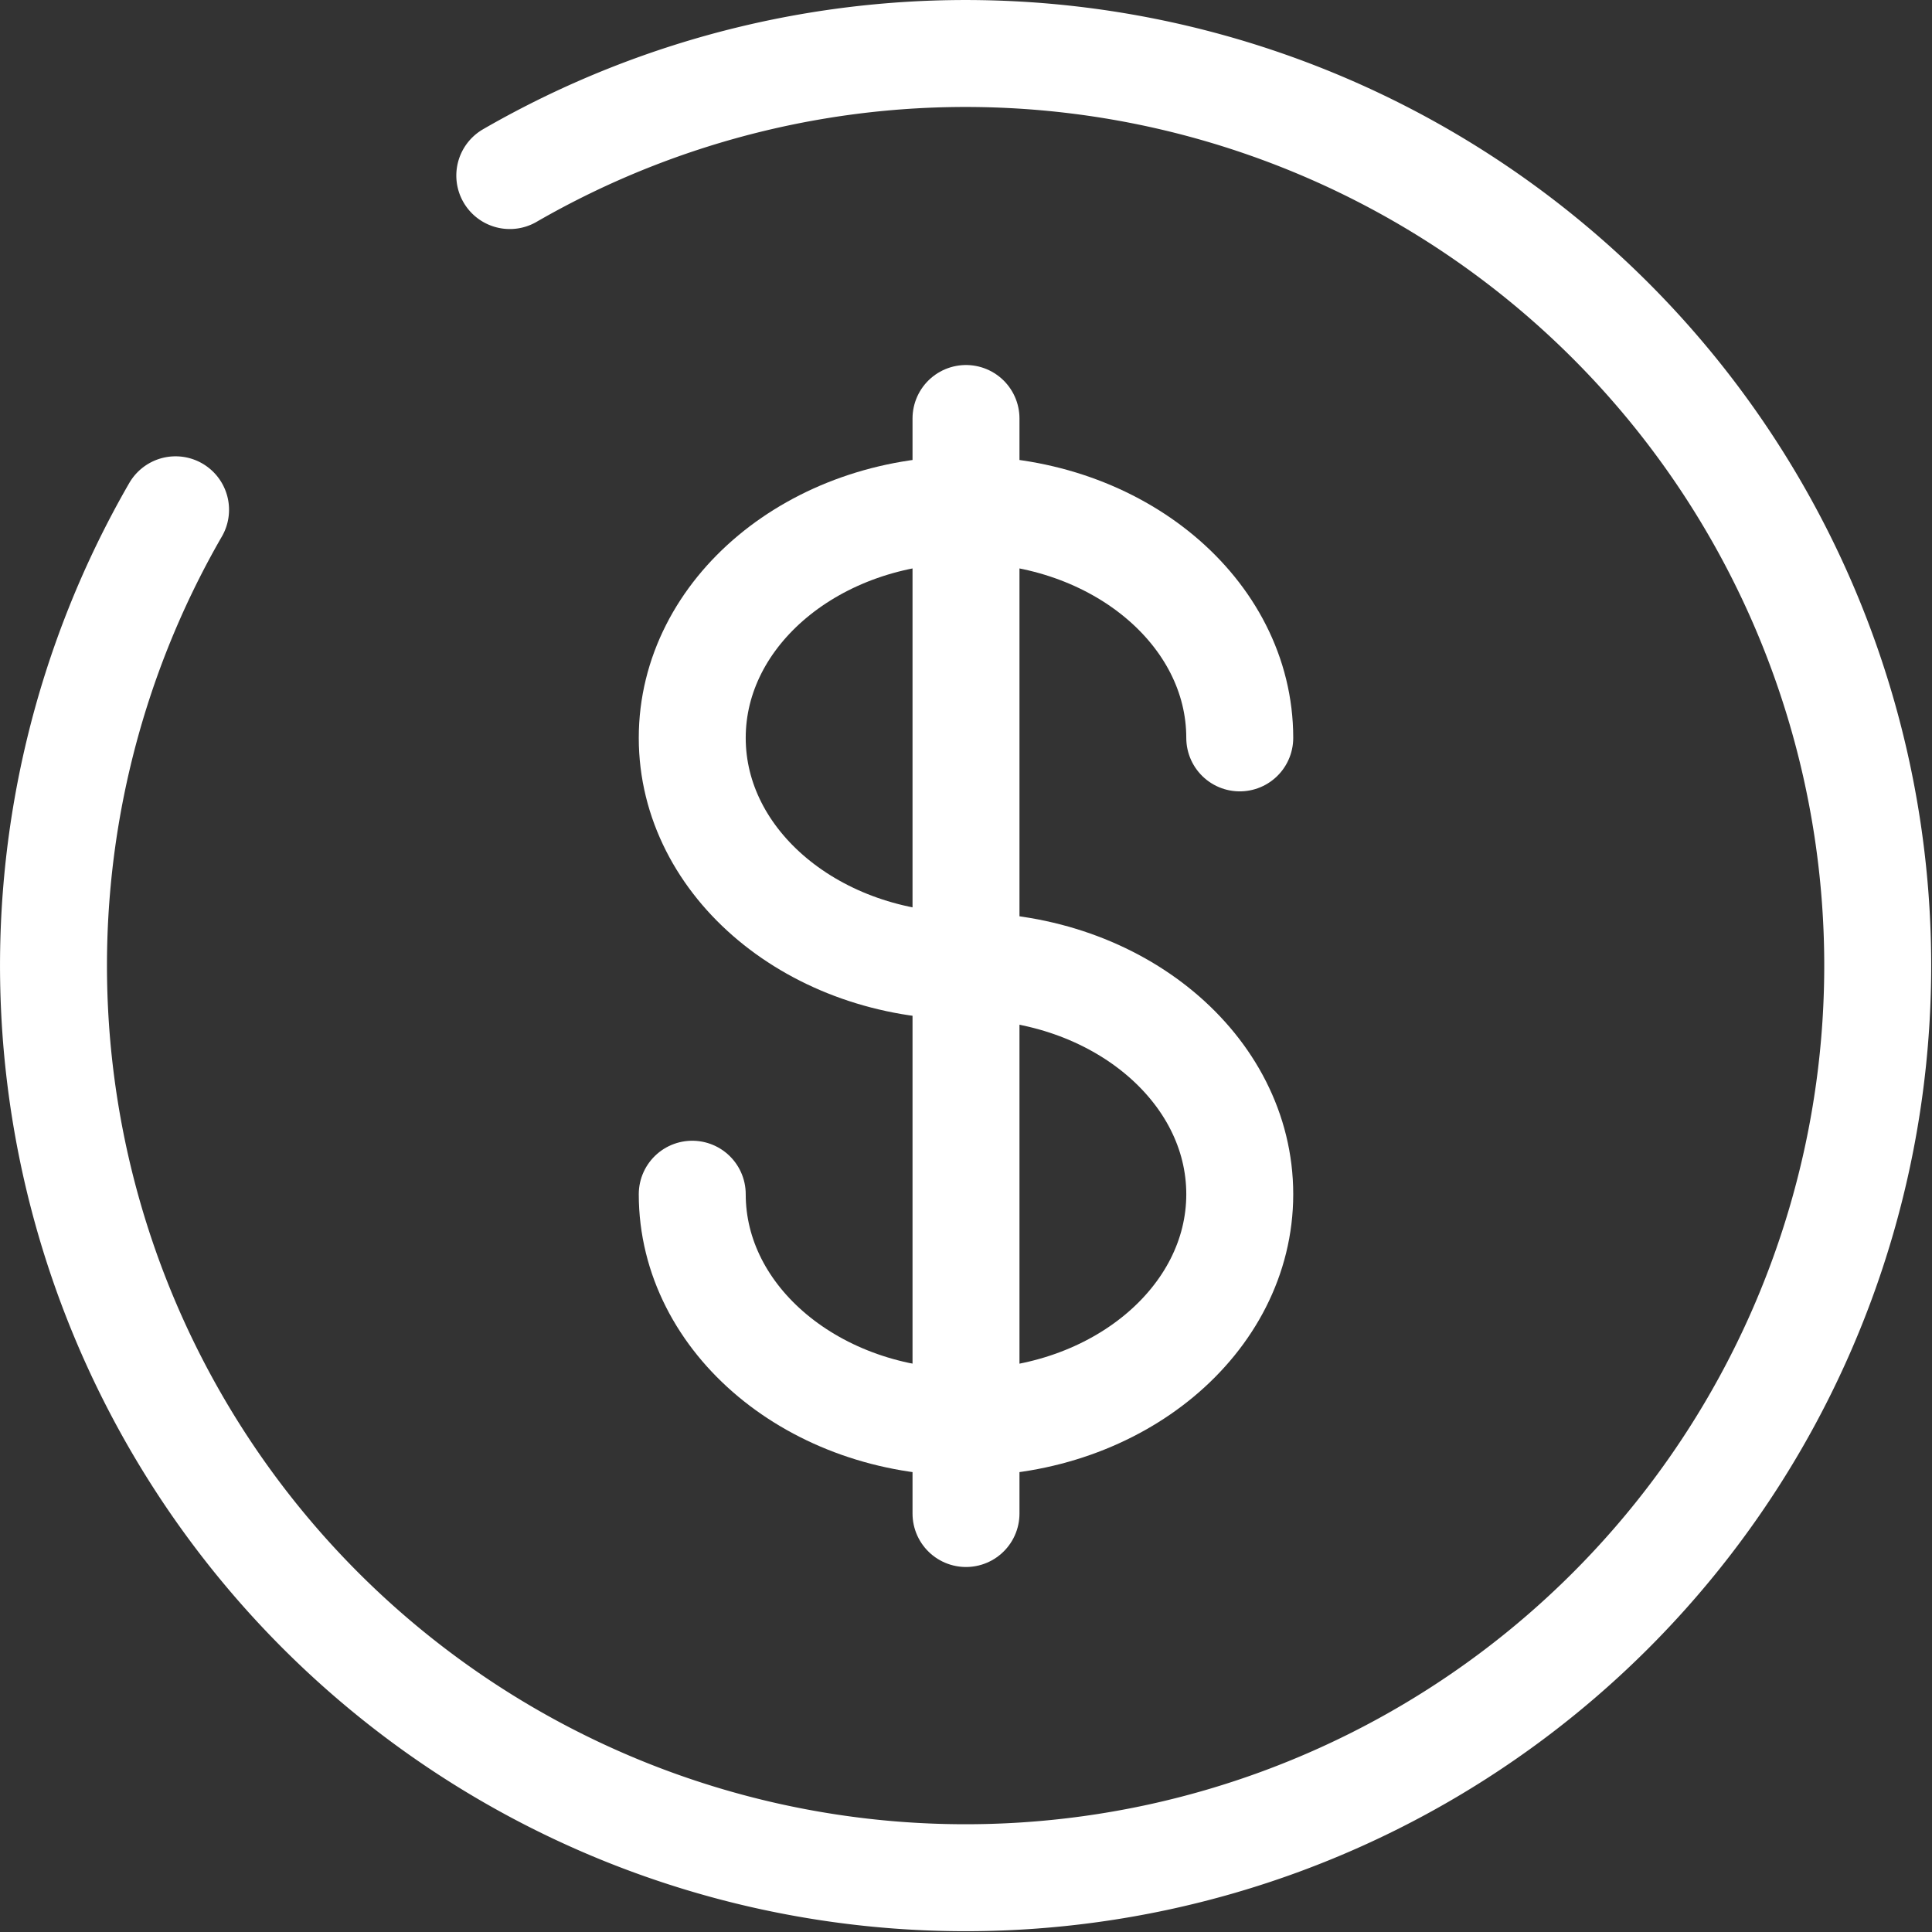 <svg xmlns="http://www.w3.org/2000/svg" width="108.388" height="108.388" viewBox="0 0 108.388 108.388"><rect x="0" y="0" width="108.388" height="108.388" fill="#333333" stroke="none"/><g id="Grupo_173" data-name="Grupo 173" transform="translate(-276 -6870)"><g id="dollar-svgrepo-com" transform="translate(279 6873)"><path id="Trazado_204" data-name="Trazado 204" d="M12,6V67.433" transform="translate(39.194 14.478)" fill="rgba(255,255,255,0)" stroke="#fff" stroke-linecap="round" stroke-width="6"></path><path id="Trazado_205" data-name="Trazado 205" d="M39.716,19.8C39.716,12.73,32.841,7,24.358,7S9,12.73,9,19.8s6.876,12.8,15.358,12.8,15.358,5.73,15.358,12.8-6.876,12.8-15.358,12.8S9,52.464,9,45.4" transform="translate(26.836 18.597)" fill="rgba(255,255,255,0)" stroke="#fff" stroke-linecap="round" stroke-width="6"></path><path id="Trazado_206" data-name="Trazado 206" d="M27.6,8.849A51.171,51.171,0,1,1,8.849,27.6" transform="translate(-2 -2)" fill="rgba(255,255,255,0)" stroke="#fff" stroke-linecap="round" stroke-width="6"></path></g></g></svg>